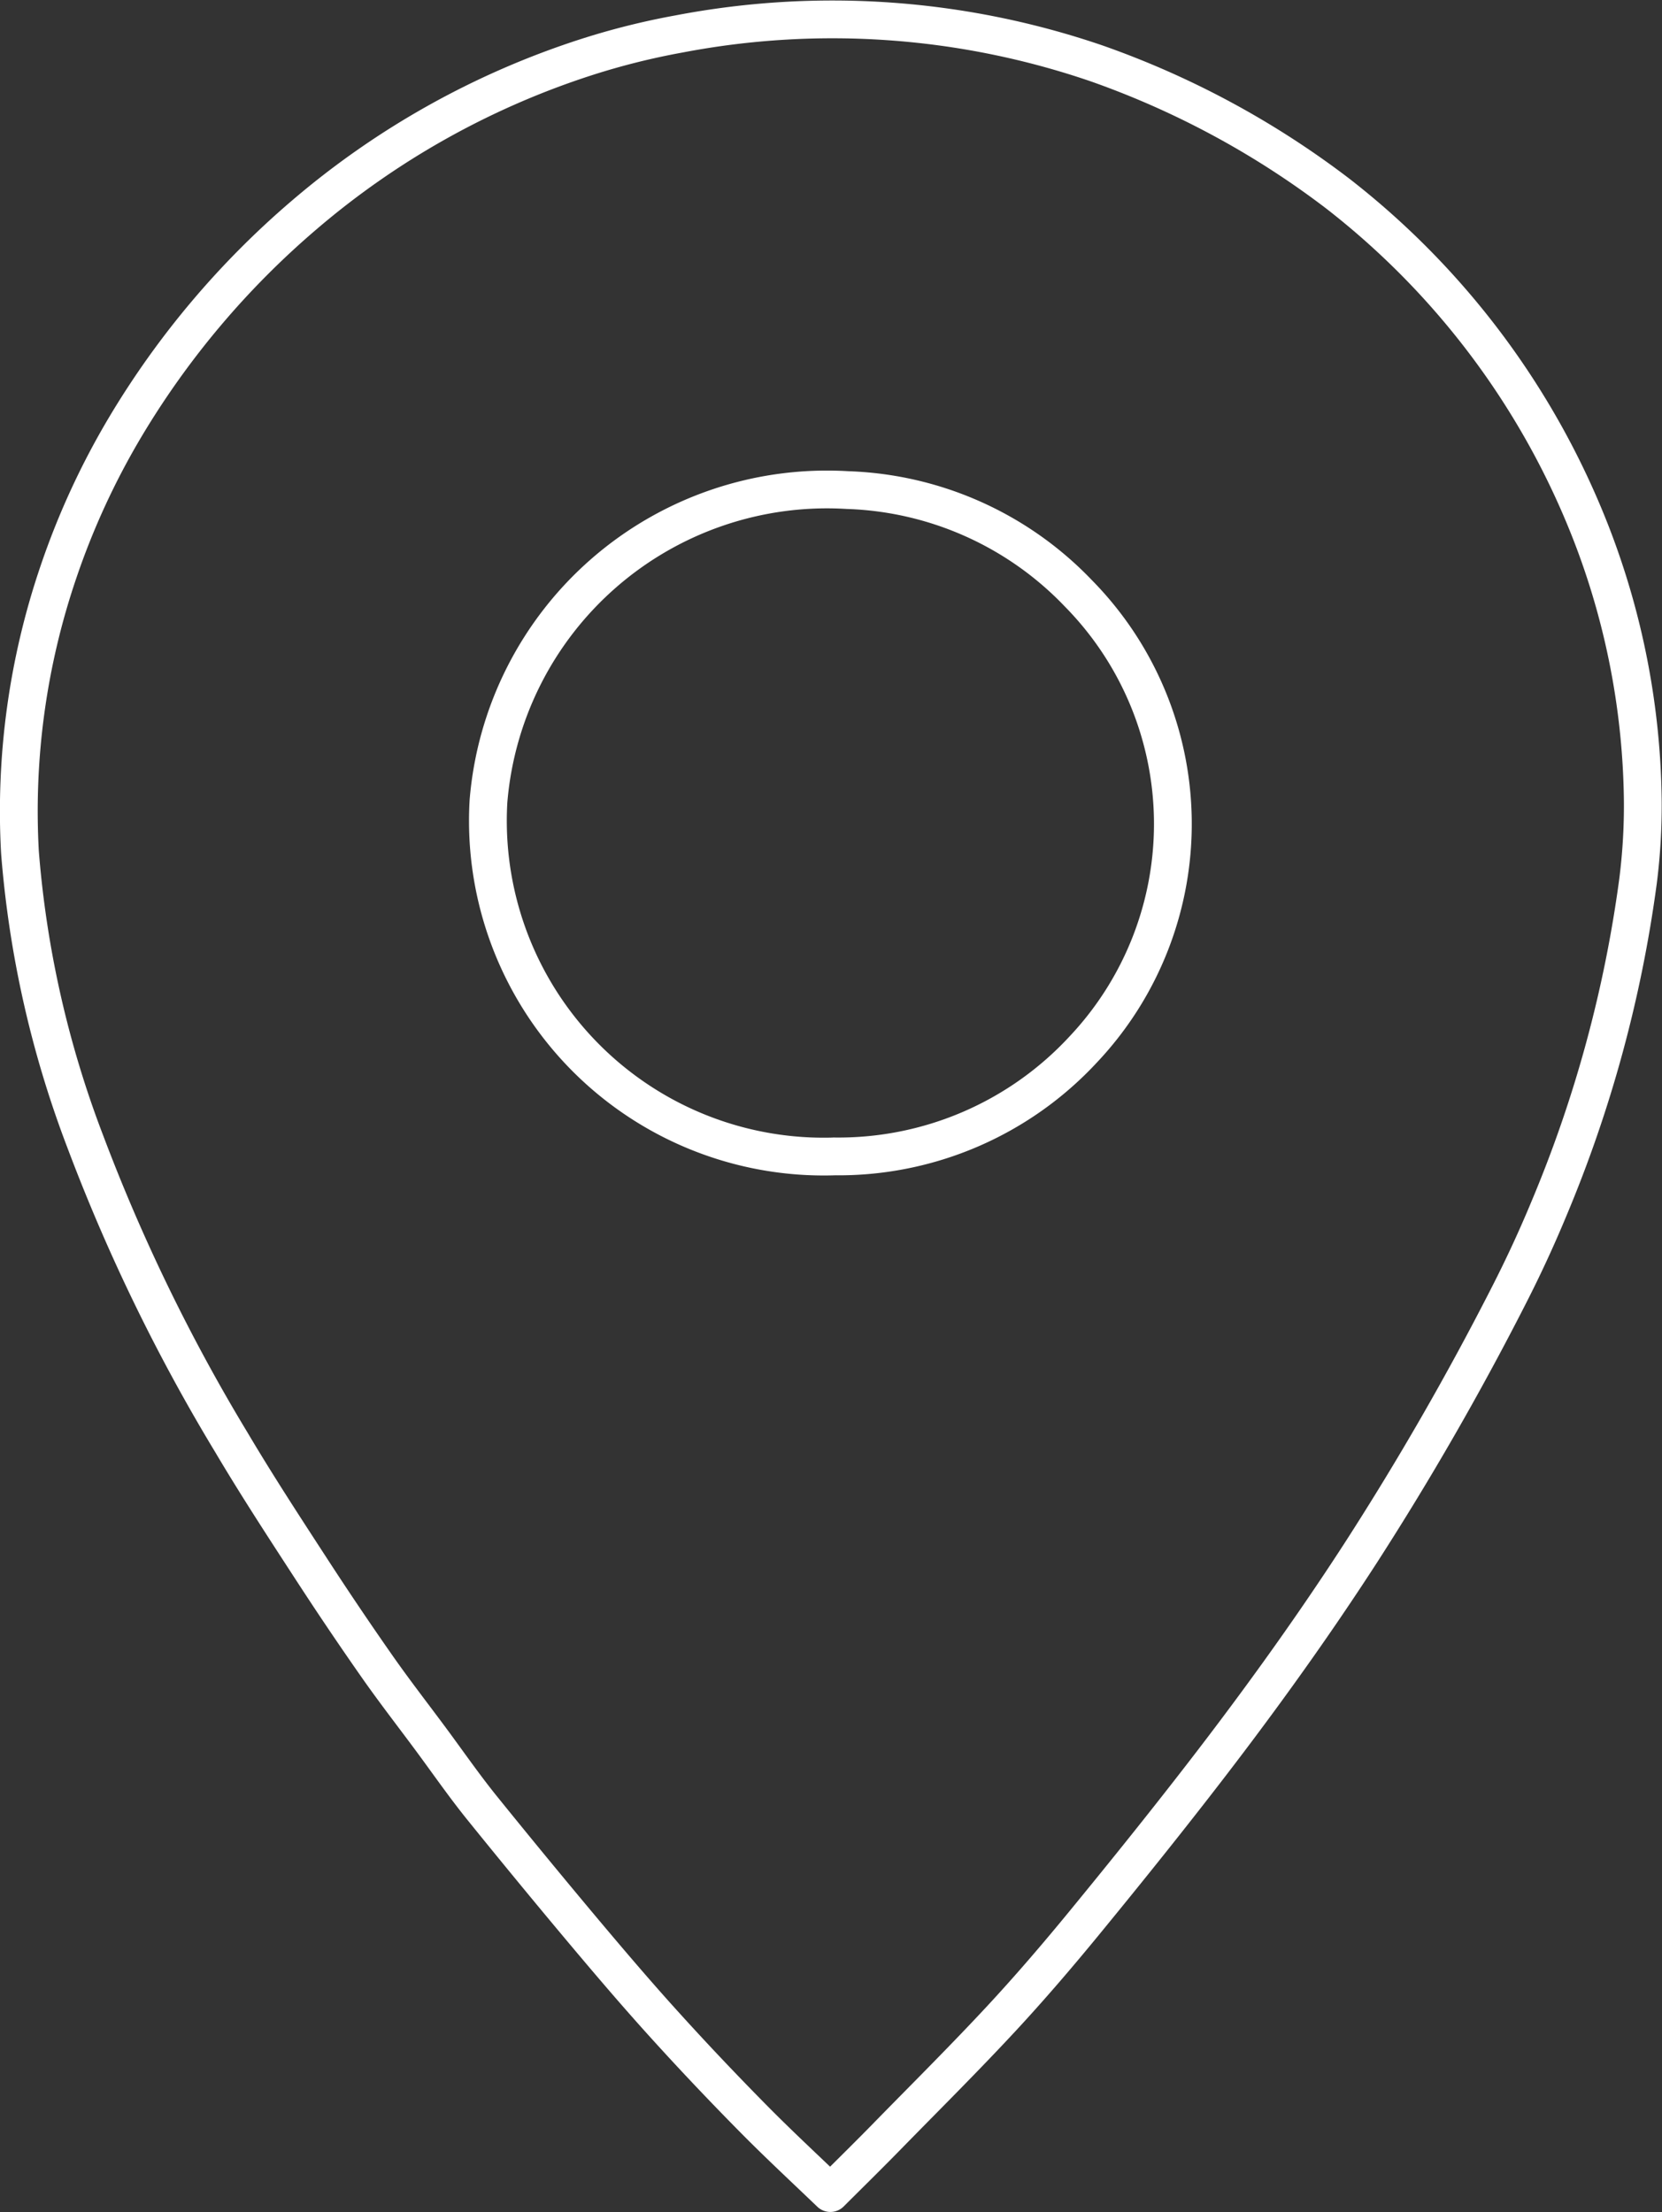 <svg xmlns="http://www.w3.org/2000/svg" width="32.983" height="43.907" viewBox="0 0 32.983 43.907">
  <rect x="0" y="0" width="32.983" height="43.907" fill="#333333" stroke="none"/>
  <g id="picto-insurance-12" transform="translate(-438.359 -176.655)">
    <g id="Groupe_42" data-name="Groupe 42" transform="translate(438.734 177.046)">
      <path id="Tracé_83" data-name="Tracé 83" d="M454.838,220.186c-.522-.5-1.021-.964-1.5-1.448-.6-.607-1.185-1.223-1.756-1.853-.556-.612-1.092-1.241-1.624-1.874q-1.037-1.236-2.049-2.49c-.349-.435-.668-.895-1-1.344-.363-.49-.738-.972-1.087-1.473q-.667-.954-1.3-1.93c-.533-.82-1.069-1.641-1.567-2.482a36.156,36.156,0,0,1-2.9-5.968,20.575,20.575,0,0,1-1.3-5.754,14.723,14.723,0,0,1,.759-5.547,15.114,15.114,0,0,1,1.345-2.916,16.941,16.941,0,0,1,3.529-4.178,16.3,16.3,0,0,1,5.621-3.144,14.382,14.382,0,0,1,1.82-.455,16.179,16.179,0,0,1,8.3.586,17.393,17.393,0,0,1,4.771,2.576,15.79,15.79,0,0,1,5.033,6.742,15.122,15.122,0,0,1,1.028,5.33,11.929,11.929,0,0,1-.094,1.576,25.5,25.5,0,0,1-1.772,6.514q-.369.888-.808,1.744a58.325,58.325,0,0,1-2.917,5.071c-1.056,1.634-2.2,3.206-3.4,4.744-.688.883-1.391,1.755-2.1,2.62-.529.645-1.073,1.28-1.642,1.893-.711.766-1.454,1.506-2.188,2.255C455.654,219.379,455.256,219.769,454.838,220.186Zm.066-20.577a6.619,6.619,0,0,0,4.954-2.125,6.522,6.522,0,0,0-.1-9.053,6.631,6.631,0,0,0-4.577-2.048,6.741,6.741,0,0,0-7.128,6.176A6.666,6.666,0,0,0,454.9,199.61Z" transform="translate(-438.734 -177.046)" fill="none" stroke="#fff" stroke-linecap="round" stroke-linejoin="round" stroke-width="0.75"/>
    </g>
  </g>
</svg>
